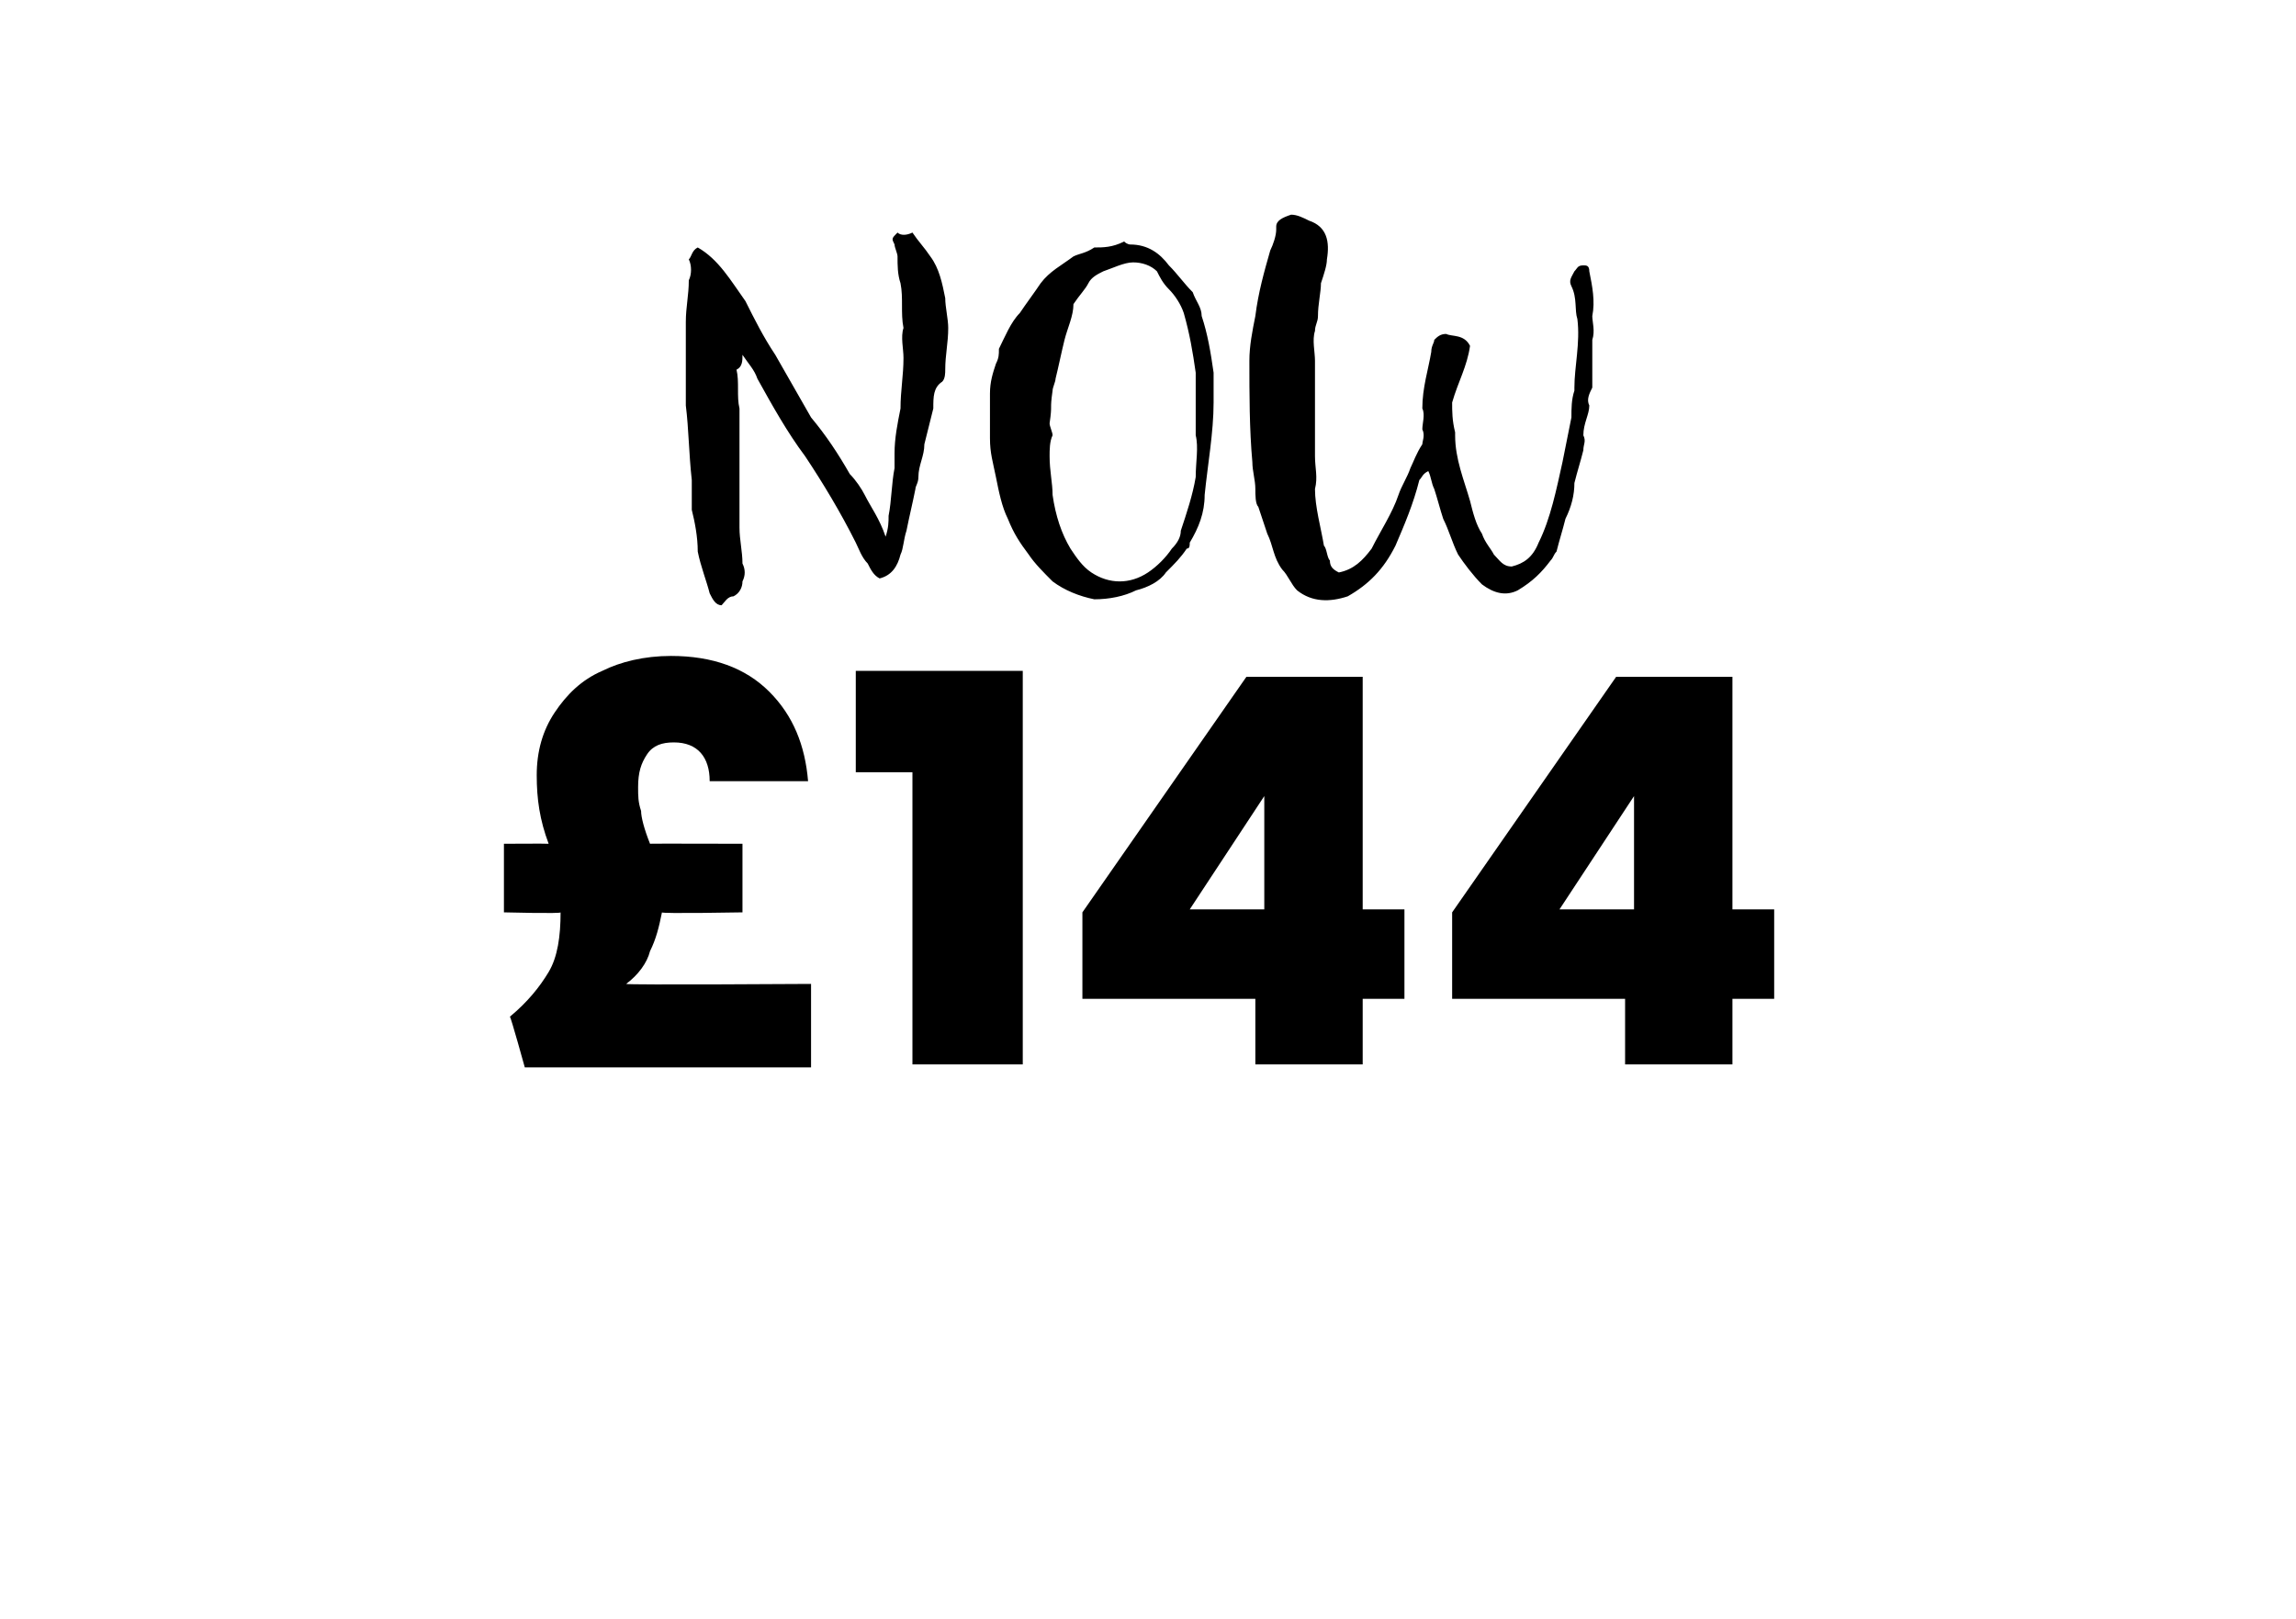 <?xml version="1.0" standalone="no"?><!DOCTYPE svg PUBLIC "-//W3C//DTD SVG 1.1//EN" "http://www.w3.org/Graphics/SVG/1.1/DTD/svg11.dtd"><svg xmlns="http://www.w3.org/2000/svg" version="1.1" width="77px" height="54.3px" viewBox="0 -2 77 54.3" style="top:-2px">  <desc>NOW £144</desc>  <defs/>  <g id="Polygon56270">    <path d="M 27.2 31 L 27.2 33.8 L 17.6 33.8 C 17.6 33.8 17.13 32.1 17.1 32.1 C 17.7 31.6 18.1 31.1 18.4 30.6 C 18.7 30.1 18.8 29.4 18.8 28.6 C 18.84 28.65 16.9 28.6 16.9 28.6 L 16.9 26.3 C 16.9 26.3 18.35 26.29 18.4 26.3 C 18.1 25.5 18 24.8 18 24 C 18 23.2 18.2 22.5 18.6 21.9 C 19 21.3 19.5 20.8 20.2 20.5 C 20.8 20.2 21.6 20 22.5 20 C 23.9 20 25 20.4 25.8 21.2 C 26.6 22 27 23 27.1 24.2 C 27.1 24.2 23.8 24.2 23.8 24.2 C 23.8 23.4 23.4 22.9 22.6 22.9 C 22.2 22.9 21.9 23 21.7 23.3 C 21.5 23.6 21.4 23.9 21.4 24.4 C 21.4 24.7 21.4 24.9 21.5 25.2 C 21.5 25.4 21.6 25.8 21.8 26.3 C 21.77 26.29 24.9 26.3 24.9 26.3 L 24.9 28.6 C 24.9 28.6 22.17 28.65 22.2 28.6 C 22.1 29.1 22 29.5 21.8 29.9 C 21.7 30.3 21.4 30.7 21 31 C 21.02 31.04 27.2 31 27.2 31 Z M 28.7 23.9 L 28.7 20.5 L 34.3 20.5 L 34.3 33.7 L 30.6 33.7 L 30.6 23.9 L 28.7 23.9 Z M 36.3 31.5 L 36.3 28.6 L 41.8 20.7 L 45.7 20.7 L 45.7 28.5 L 47.1 28.5 L 47.1 31.5 L 45.7 31.5 L 45.7 33.7 L 42.1 33.7 L 42.1 31.5 L 36.3 31.5 Z M 42.4 24.7 L 39.9 28.5 L 42.4 28.5 L 42.4 24.7 Z M 48.7 31.5 L 48.7 28.6 L 54.2 20.7 L 58.1 20.7 L 58.1 28.5 L 59.5 28.5 L 59.5 31.5 L 58.1 31.5 L 58.1 33.7 L 54.5 33.7 L 54.5 31.5 L 48.7 31.5 Z M 54.8 24.7 L 52.3 28.5 L 54.8 28.5 L 54.8 24.7 Z " stroke="none" fill="#000"/>  </g>  <g id="Polygon56269">    <path d="M 29 14.6 C 29.2 15 29.5 15.4 29.7 16 C 29.8 15.7 29.8 15.5 29.8 15.3 C 29.9 14.8 29.9 14.2 30 13.7 C 30 13.6 30 13.4 30 13.2 C 30 12.7 30.1 12.2 30.2 11.7 C 30.2 11.1 30.3 10.6 30.3 10 C 30.3 9.7 30.2 9.3 30.3 9 C 30.2 8.5 30.3 8 30.2 7.5 C 30.1 7.2 30.1 6.9 30.1 6.6 C 30.1 6.5 30 6.3 30 6.2 C 29.9 6 29.9 6 30.1 5.8 C 30.2 5.9 30.4 5.9 30.6 5.8 C 30.8 6.1 31 6.3 31.2 6.6 C 31.5 7 31.6 7.5 31.7 8 C 31.7 8.3 31.8 8.7 31.8 9 C 31.8 9.5 31.7 9.9 31.7 10.4 C 31.7 10.5 31.7 10.7 31.6 10.8 C 31.3 11 31.3 11.3 31.3 11.7 C 31.2 12.1 31.1 12.5 31 12.9 C 31 13.3 30.8 13.6 30.8 14 C 30.8 14.2 30.7 14.3 30.7 14.4 C 30.6 14.9 30.5 15.3 30.4 15.8 C 30.3 16.1 30.3 16.4 30.2 16.6 C 30.1 17 29.9 17.3 29.5 17.4 C 29.3 17.3 29.2 17.1 29.1 16.9 C 28.9 16.7 28.8 16.4 28.7 16.2 C 28.2 15.2 27.6 14.2 27 13.3 C 26.4 12.5 25.9 11.6 25.4 10.7 C 25.3 10.4 25.1 10.2 24.9 9.9 C 24.9 10.1 24.9 10.3 24.7 10.4 C 24.8 10.8 24.7 11.3 24.8 11.7 C 24.8 11.9 24.8 12 24.8 12.1 C 24.8 13.3 24.8 14.5 24.8 15.7 C 24.8 16.1 24.9 16.5 24.9 16.9 C 25 17.1 25 17.3 24.9 17.5 C 24.9 17.7 24.8 17.9 24.6 18 C 24.4 18 24.3 18.2 24.2 18.3 C 24 18.3 23.9 18.1 23.8 17.9 C 23.7 17.5 23.5 17 23.4 16.5 C 23.4 16 23.3 15.5 23.2 15.1 C 23.2 14.7 23.2 14.4 23.2 14.1 C 23.1 13.2 23.1 12.4 23 11.6 C 23 10.6 23 9.7 23 8.8 C 23 8.3 23.1 7.9 23.1 7.4 C 23.2 7.2 23.2 6.9 23.1 6.7 C 23.2 6.6 23.2 6.4 23.4 6.3 C 24.1 6.7 24.5 7.4 25 8.1 C 25.3 8.7 25.6 9.3 26 9.9 C 26.4 10.6 26.8 11.3 27.2 12 C 27.7 12.6 28.1 13.2 28.5 13.9 C 28.7 14.1 28.9 14.4 29 14.6 C 29 14.6 29 14.6 29 14.6 Z M 36.7 6.3 C 37 6.3 37.3 6.3 37.7 6.1 C 37.8 6.2 37.9 6.2 37.9 6.2 C 38.5 6.2 38.9 6.5 39.2 6.9 C 39.5 7.2 39.7 7.5 40 7.8 C 40.1 8.1 40.3 8.3 40.3 8.6 C 40.5 9.2 40.6 9.8 40.7 10.5 C 40.7 10.8 40.7 11.1 40.7 11.5 C 40.7 12.5 40.5 13.6 40.4 14.6 C 40.4 15.2 40.2 15.7 39.9 16.2 C 39.9 16.3 39.9 16.4 39.8 16.4 C 39.6 16.7 39.4 16.9 39.1 17.2 C 38.9 17.5 38.5 17.7 38.1 17.8 C 37.7 18 37.2 18.1 36.7 18.1 C 36.2 18 35.7 17.8 35.3 17.5 C 35 17.2 34.7 16.9 34.5 16.6 C 34.2 16.2 34 15.9 33.8 15.4 C 33.6 15 33.5 14.5 33.4 14 C 33.3 13.5 33.2 13.2 33.2 12.7 C 33.2 12.5 33.2 12.2 33.2 11.9 C 33.2 11.7 33.2 11.4 33.2 11.2 C 33.2 10.8 33.3 10.5 33.4 10.2 C 33.5 10 33.5 9.9 33.5 9.7 C 33.7 9.3 33.9 8.8 34.2 8.5 C 34.4 8.2 34.7 7.8 34.9 7.5 C 35.2 7.1 35.6 6.9 36 6.6 C 36.2 6.5 36.4 6.5 36.7 6.3 C 36.7 6.3 36.7 6.3 36.7 6.3 Z M 35.7 9.4 C 35.6 9.8 35.5 10.3 35.4 10.7 C 35.4 10.8 35.3 11 35.3 11.1 C 35.2 11.8 35.3 11.5 35.2 12.2 C 35.2 12.3 35.3 12.5 35.3 12.6 C 35.2 12.8 35.2 13.1 35.2 13.3 C 35.2 13.8 35.3 14.2 35.3 14.6 C 35.4 15.3 35.6 15.9 35.9 16.4 C 36.1 16.7 36.3 17 36.6 17.2 C 37.2 17.6 37.9 17.6 38.5 17.2 C 38.8 17 39.1 16.7 39.3 16.4 C 39.5 16.2 39.6 16 39.6 15.8 C 39.8 15.2 40 14.6 40.1 14 C 40.1 13.5 40.2 13 40.1 12.6 C 40.1 12.2 40.1 11.8 40.1 11.4 C 40.1 11.1 40.1 10.8 40.1 10.5 C 40 9.8 39.9 9.2 39.7 8.5 C 39.6 8.2 39.4 7.9 39.2 7.7 C 39 7.5 38.9 7.3 38.8 7.1 C 38.6 6.9 38.3 6.8 38 6.8 C 37.7 6.8 37.3 7 37 7.1 C 36.8 7.2 36.6 7.3 36.5 7.5 C 36.4 7.7 36.2 7.9 36 8.2 C 36 8.6 35.8 9 35.7 9.4 C 35.7 9.4 35.7 9.4 35.7 9.4 Z M 42.8 5.6 C 42.8 5.4 43 5.3 43.3 5.2 C 43.5 5.2 43.7 5.3 43.9 5.4 C 44.5 5.6 44.6 6.1 44.5 6.7 C 44.5 6.9 44.4 7.2 44.3 7.5 C 44.3 7.8 44.2 8.2 44.2 8.6 C 44.2 8.8 44.1 8.9 44.1 9.1 C 44 9.4 44.1 9.8 44.1 10.1 C 44.1 10.9 44.1 11.8 44.1 12.6 C 44.1 12.9 44.1 13.1 44.1 13.3 C 44.1 13.7 44.2 14 44.1 14.4 C 44.1 15 44.3 15.7 44.4 16.3 C 44.5 16.4 44.5 16.7 44.6 16.8 C 44.6 17 44.7 17.1 44.9 17.2 C 45.4 17.1 45.7 16.8 46 16.4 C 46.3 15.8 46.7 15.2 46.9 14.6 C 47 14.3 47.2 14 47.3 13.7 C 47.4 13.5 47.5 13.2 47.7 12.9 C 47.7 12.8 47.8 12.6 47.7 12.4 C 47.7 12.2 47.8 11.9 47.7 11.7 C 47.7 11 47.9 10.4 48 9.8 C 48 9.6 48.1 9.5 48.1 9.4 C 48.2 9.3 48.3 9.2 48.5 9.2 C 48.7 9.3 49.1 9.2 49.3 9.6 C 49.2 10.3 48.9 10.8 48.7 11.5 C 48.7 11.8 48.7 12.1 48.8 12.5 C 48.8 12.5 48.8 12.6 48.8 12.6 C 48.8 13.4 49.1 14.1 49.3 14.8 C 49.4 15.2 49.5 15.6 49.7 15.9 C 49.8 16.2 50 16.4 50.1 16.6 C 50.3 16.8 50.4 17 50.7 17 C 51.1 16.9 51.4 16.7 51.6 16.2 C 52 15.4 52.2 14.4 52.4 13.5 C 52.5 13 52.6 12.5 52.7 12 C 52.7 11.7 52.7 11.4 52.8 11.1 C 52.8 11.1 52.8 11 52.8 11 C 52.8 10.3 53 9.5 52.9 8.7 C 52.8 8.4 52.9 8 52.7 7.6 C 52.6 7.4 52.7 7.3 52.8 7.1 C 52.9 7 52.9 6.9 53.1 6.9 C 53.2 6.9 53.3 6.9 53.3 7.1 C 53.4 7.6 53.5 8.1 53.4 8.6 C 53.4 8.8 53.5 9.1 53.4 9.4 C 53.4 9.9 53.4 10.4 53.4 11 C 53.3 11.2 53.2 11.4 53.3 11.6 C 53.3 11.9 53.1 12.2 53.1 12.6 C 53.2 12.8 53.1 12.9 53.1 13.1 C 53 13.5 52.9 13.8 52.8 14.2 C 52.8 14.6 52.7 15 52.5 15.4 C 52.4 15.8 52.3 16.1 52.2 16.5 C 52.1 16.6 52.1 16.7 52 16.8 C 51.7 17.2 51.4 17.5 50.9 17.8 C 50.5 18 50.1 17.9 49.7 17.6 C 49.4 17.3 49.1 16.9 48.9 16.6 C 48.7 16.2 48.6 15.8 48.4 15.4 C 48.3 15.1 48.2 14.7 48.1 14.4 C 48 14.2 48 14 47.9 13.8 C 47.7 13.9 47.7 14 47.6 14.1 C 47.4 14.9 47.1 15.6 46.8 16.3 C 46.4 17.1 45.9 17.6 45.2 18 C 44.6 18.2 44 18.2 43.5 17.8 C 43.3 17.6 43.2 17.3 43 17.1 C 42.7 16.7 42.7 16.3 42.5 15.9 C 42.4 15.6 42.3 15.3 42.2 15 C 42.1 14.9 42.1 14.6 42.1 14.4 C 42.1 14.1 42 13.8 42 13.5 C 41.9 12.4 41.9 11.2 41.9 10.1 C 41.9 9.6 42 9.1 42.1 8.6 C 42.2 7.8 42.4 7.1 42.6 6.4 C 42.7 6.2 42.8 5.9 42.8 5.7 C 42.8 5.7 42.8 5.6 42.8 5.6 Z " stroke="none" fill="#000"/>  </g></svg>
